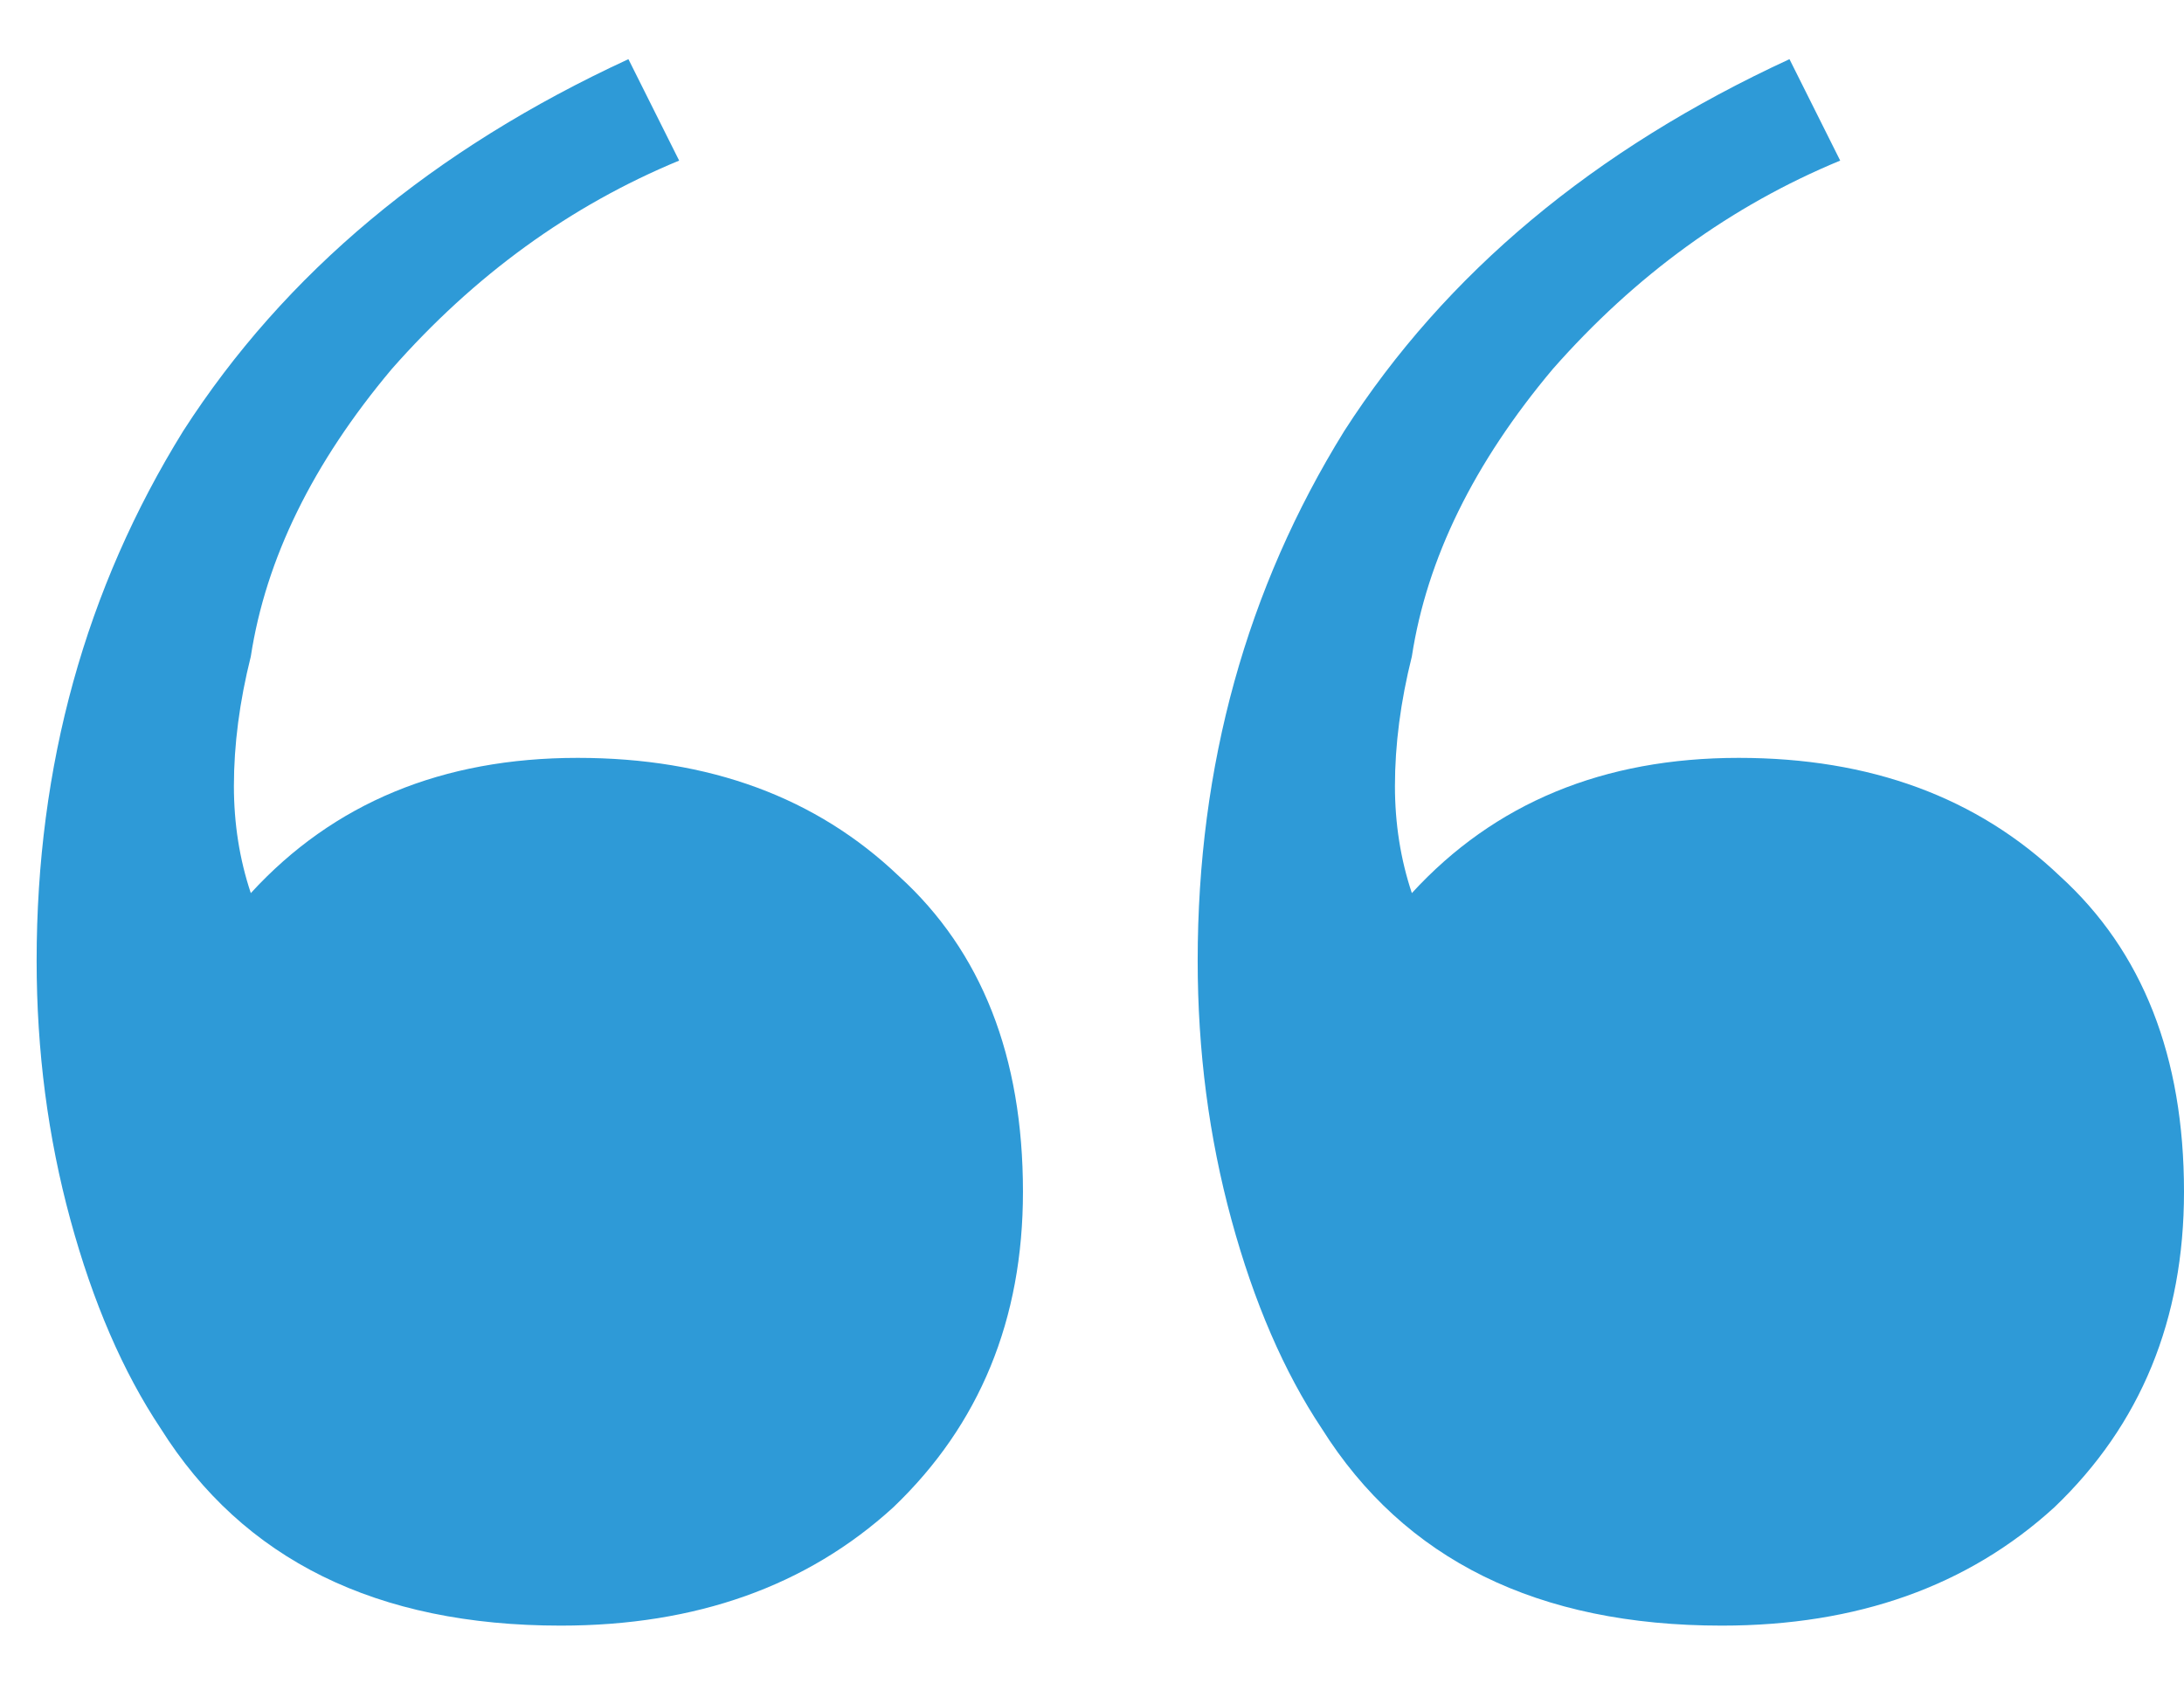<?xml version="1.0" encoding="UTF-8"?> <svg xmlns="http://www.w3.org/2000/svg" width="31" height="24" viewBox="0 0 31 24" fill="none"> <path d="M24.44 23.08C21.827 23.08 19.933 22.147 18.76 20.28C18.227 19.48 17.8 18.493 17.48 17.32C17.16 16.147 17 14.92 17 13.64C17 10.867 17.693 8.36 19.08 6.12C20.52 3.88 22.627 2.12 25.4 0.84L26.12 2.28C24.573 2.92 23.213 3.907 22.04 5.24C20.92 6.573 20.253 7.933 20.04 9.32C19.88 9.96 19.8 10.573 19.8 11.16C19.8 11.693 19.88 12.2 20.04 12.68C21.213 11.4 22.76 10.76 24.68 10.76C26.547 10.76 28.067 11.32 29.24 12.44C30.413 13.507 31 15 31 16.92C31 18.733 30.387 20.227 29.16 21.4C27.933 22.52 26.36 23.08 24.44 23.08ZM7.96 23.08C5.347 23.08 3.453 22.147 2.28 20.28C1.747 19.48 1.32 18.493 1 17.32C0.68 16.147 0.52 14.92 0.52 13.64C0.52 10.867 1.213 8.36 2.6 6.12C4.04 3.88 6.147 2.12 8.92 0.84L9.64 2.28C8.093 2.92 6.733 3.907 5.56 5.24C4.44 6.573 3.773 7.933 3.56 9.32C3.4 9.96 3.32 10.573 3.32 11.16C3.32 11.693 3.4 12.2 3.56 12.68C4.733 11.4 6.28 10.76 8.2 10.76C10.067 10.76 11.587 11.32 12.76 12.44C13.933 13.507 14.52 15 14.52 16.92C14.52 18.733 13.907 20.227 12.68 21.4C11.453 22.52 9.88 23.08 7.96 23.08Z" fill="#2E9AD7"></path> </svg> 